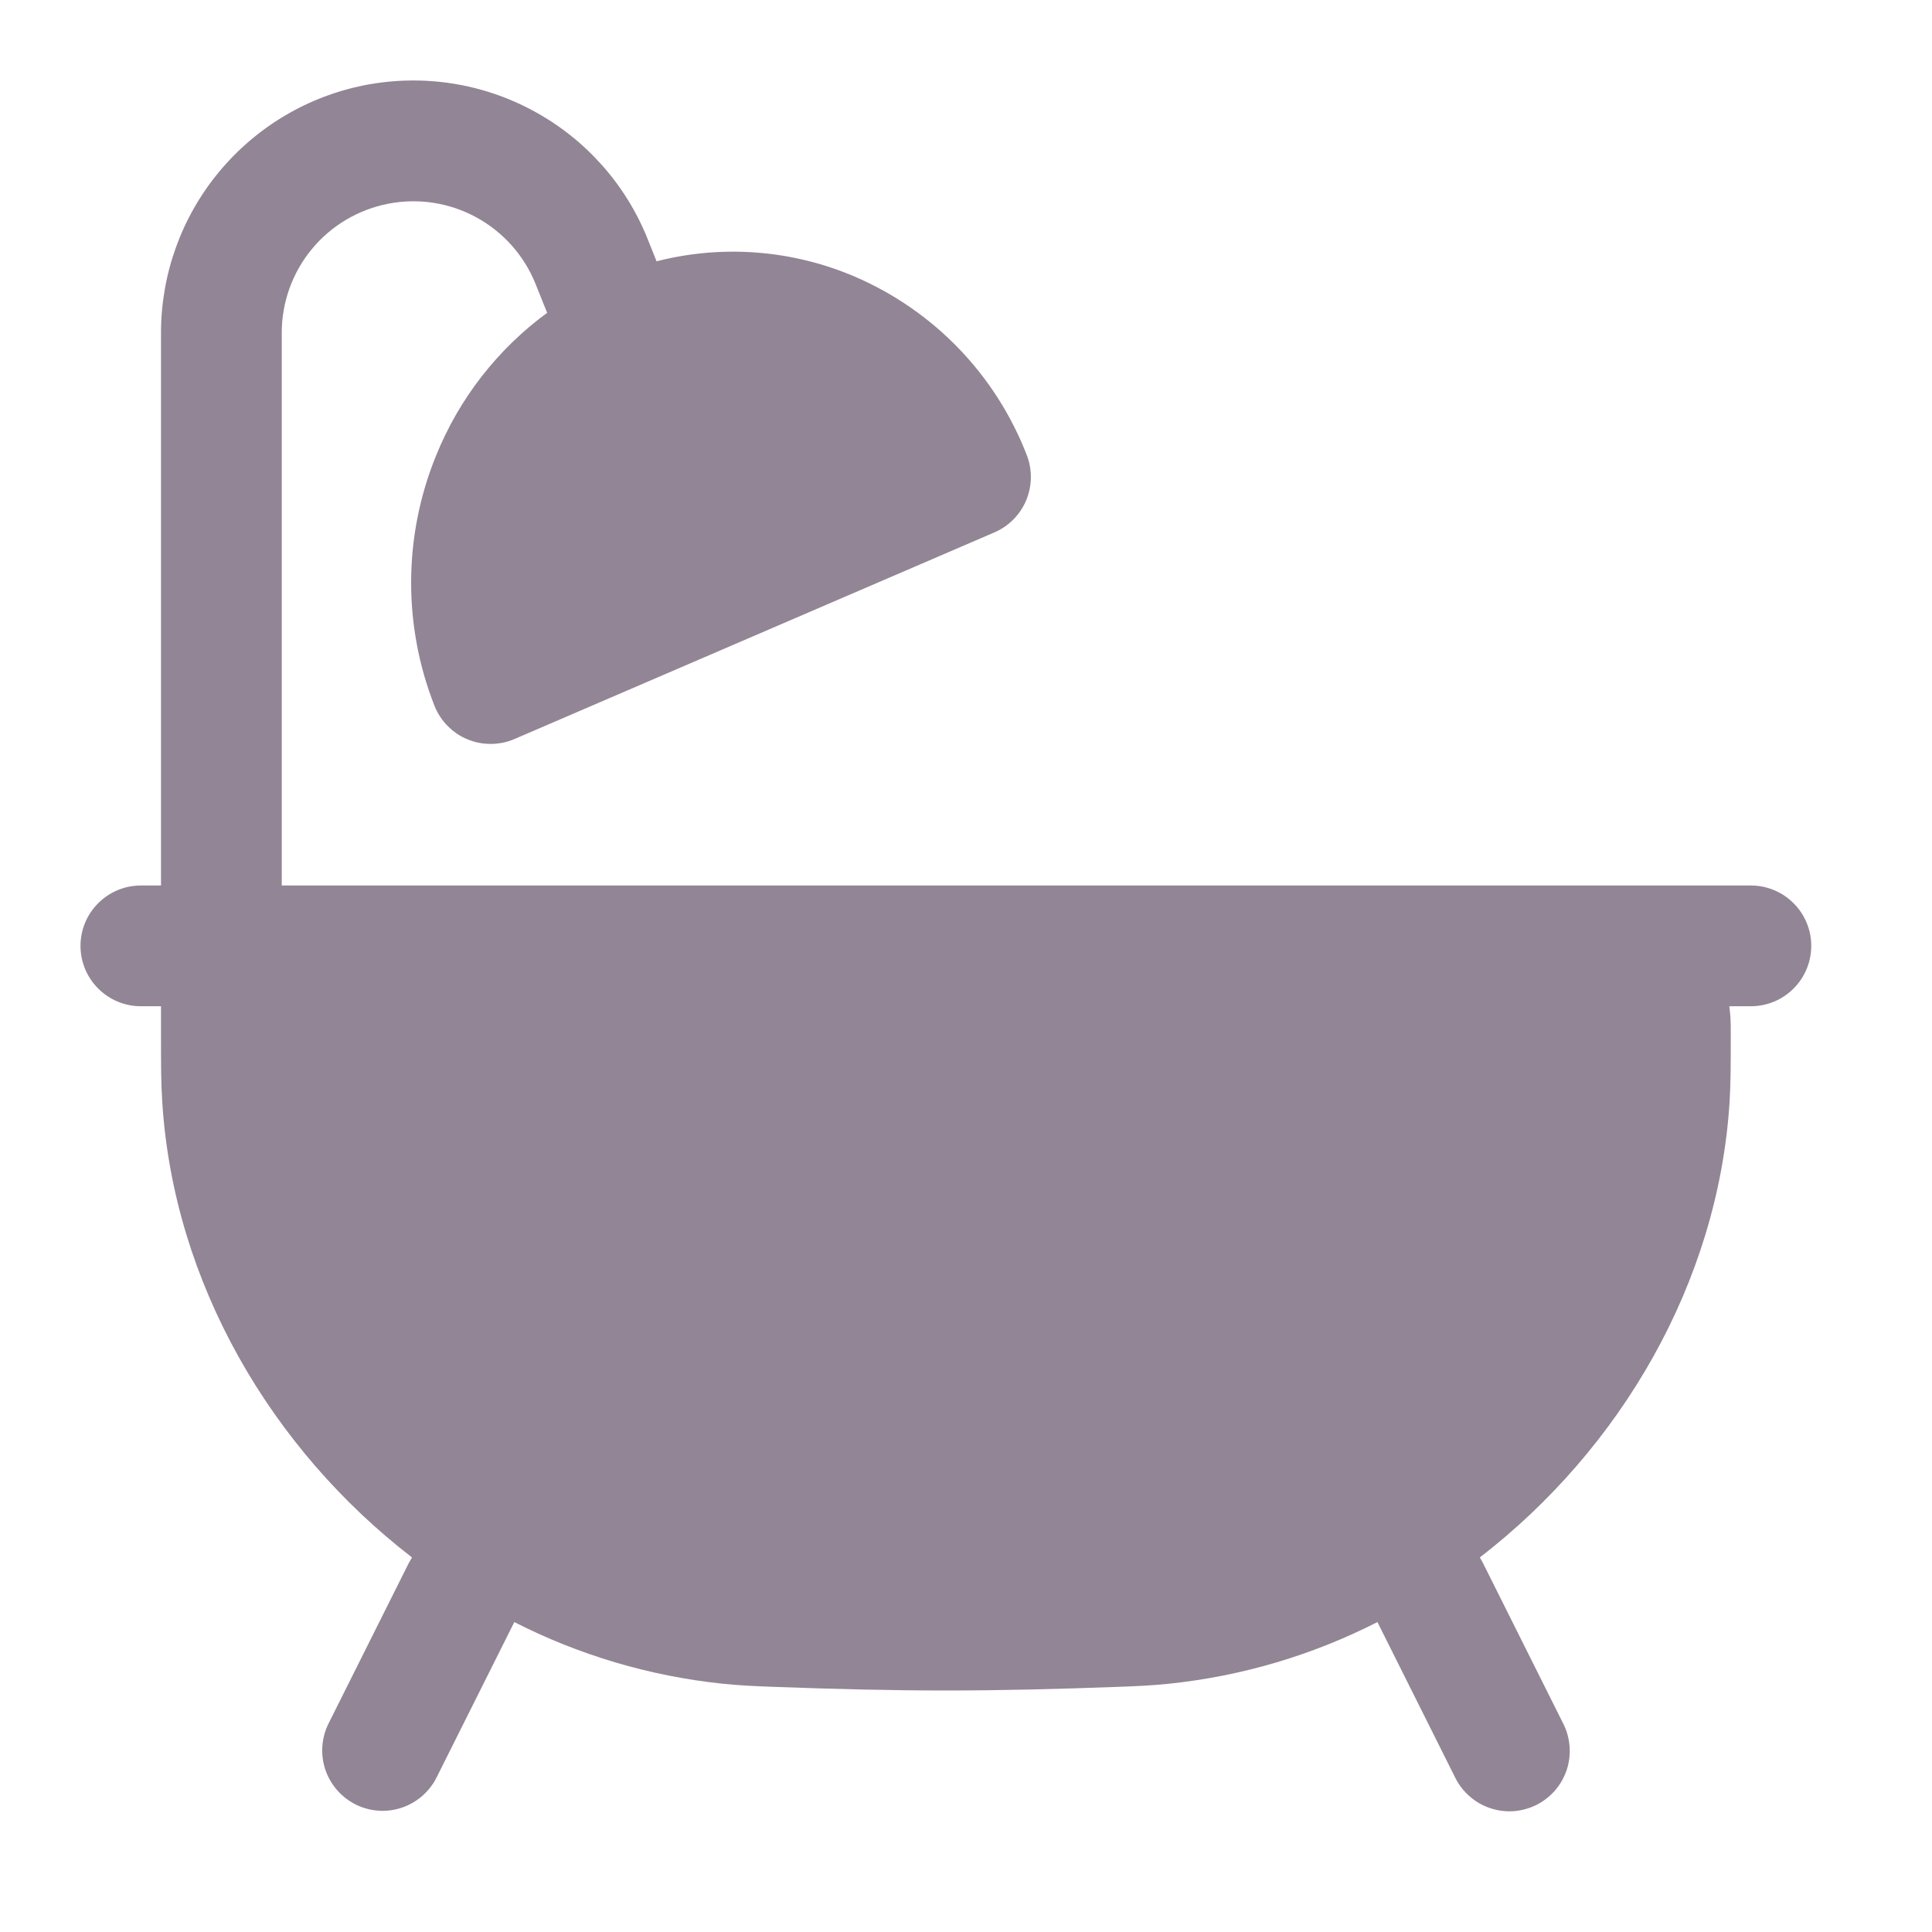 <svg width="24" height="24" viewBox="0 0 24 24" fill="none" xmlns="http://www.w3.org/2000/svg">
<path d="M3.5 4.135C3.5 3.755 3.632 3.387 3.874 3.094C4.116 2.801 4.453 2.602 4.826 2.53C5.199 2.458 5.585 2.518 5.919 2.701C6.252 2.883 6.512 3.175 6.653 3.528L6.797 3.886C6.181 4.337 5.703 4.952 5.417 5.66C5.011 6.655 5.004 7.767 5.397 8.767C5.434 8.86 5.489 8.946 5.56 9.017C5.63 9.089 5.714 9.146 5.807 9.184C5.9 9.223 5.999 9.242 6.1 9.241C6.2 9.241 6.3 9.22 6.392 9.18L12.352 6.614C12.531 6.537 12.673 6.394 12.748 6.214C12.823 6.034 12.825 5.832 12.754 5.651C12.563 5.159 12.277 4.71 11.911 4.33C11.545 3.95 11.107 3.647 10.622 3.438C9.844 3.104 8.977 3.036 8.156 3.246L8.046 2.971C7.776 2.294 7.278 1.733 6.638 1.384C5.999 1.034 5.258 0.919 4.542 1.056C3.827 1.194 3.182 1.577 2.718 2.139C2.254 2.7 2 3.406 2 4.135V11H1.75C1.551 11 1.36 11.079 1.22 11.22C1.079 11.36 1 11.551 1 11.75C1 11.949 1.079 12.14 1.22 12.28C1.36 12.421 1.551 12.5 1.75 12.5H2V12.855C2 13.23 2 13.45 2.016 13.695C2.158 15.932 3.366 17.997 5.118 19.347L5.079 19.415L4.079 21.415C3.992 21.593 3.979 21.798 4.042 21.985C4.106 22.173 4.241 22.327 4.418 22.416C4.595 22.504 4.799 22.519 4.987 22.457C5.175 22.395 5.331 22.261 5.421 22.085L6.389 20.15C7.195 20.561 8.069 20.82 8.969 20.915C9.214 20.94 9.363 20.945 9.617 20.955H9.624C10.364 20.983 11.088 21 11.75 21C12.412 21 13.136 20.983 13.876 20.955H13.883C14.137 20.945 14.287 20.94 14.531 20.915C15.431 20.82 16.305 20.561 17.111 20.15L18.079 22.086C18.123 22.174 18.184 22.253 18.259 22.317C18.333 22.382 18.419 22.431 18.513 22.462C18.606 22.493 18.705 22.506 18.803 22.499C18.901 22.492 18.997 22.465 19.085 22.422C19.174 22.377 19.252 22.316 19.317 22.242C19.381 22.168 19.43 22.081 19.462 21.988C19.493 21.894 19.505 21.796 19.498 21.697C19.491 21.599 19.465 21.503 19.421 21.415L18.421 19.415L18.383 19.347C20.134 17.997 21.343 15.931 21.485 13.695C21.5 13.45 21.5 13.23 21.5 12.855V12.817C21.5 12.757 21.5 12.694 21.496 12.637C21.493 12.591 21.488 12.546 21.482 12.5H21.75C21.949 12.5 22.14 12.421 22.28 12.28C22.421 12.14 22.5 11.949 22.5 11.75C22.5 11.551 22.421 11.36 22.28 11.22C22.14 11.079 21.949 11 21.75 11H3.5V4.135Z" fill="#928595"/>
</svg>
